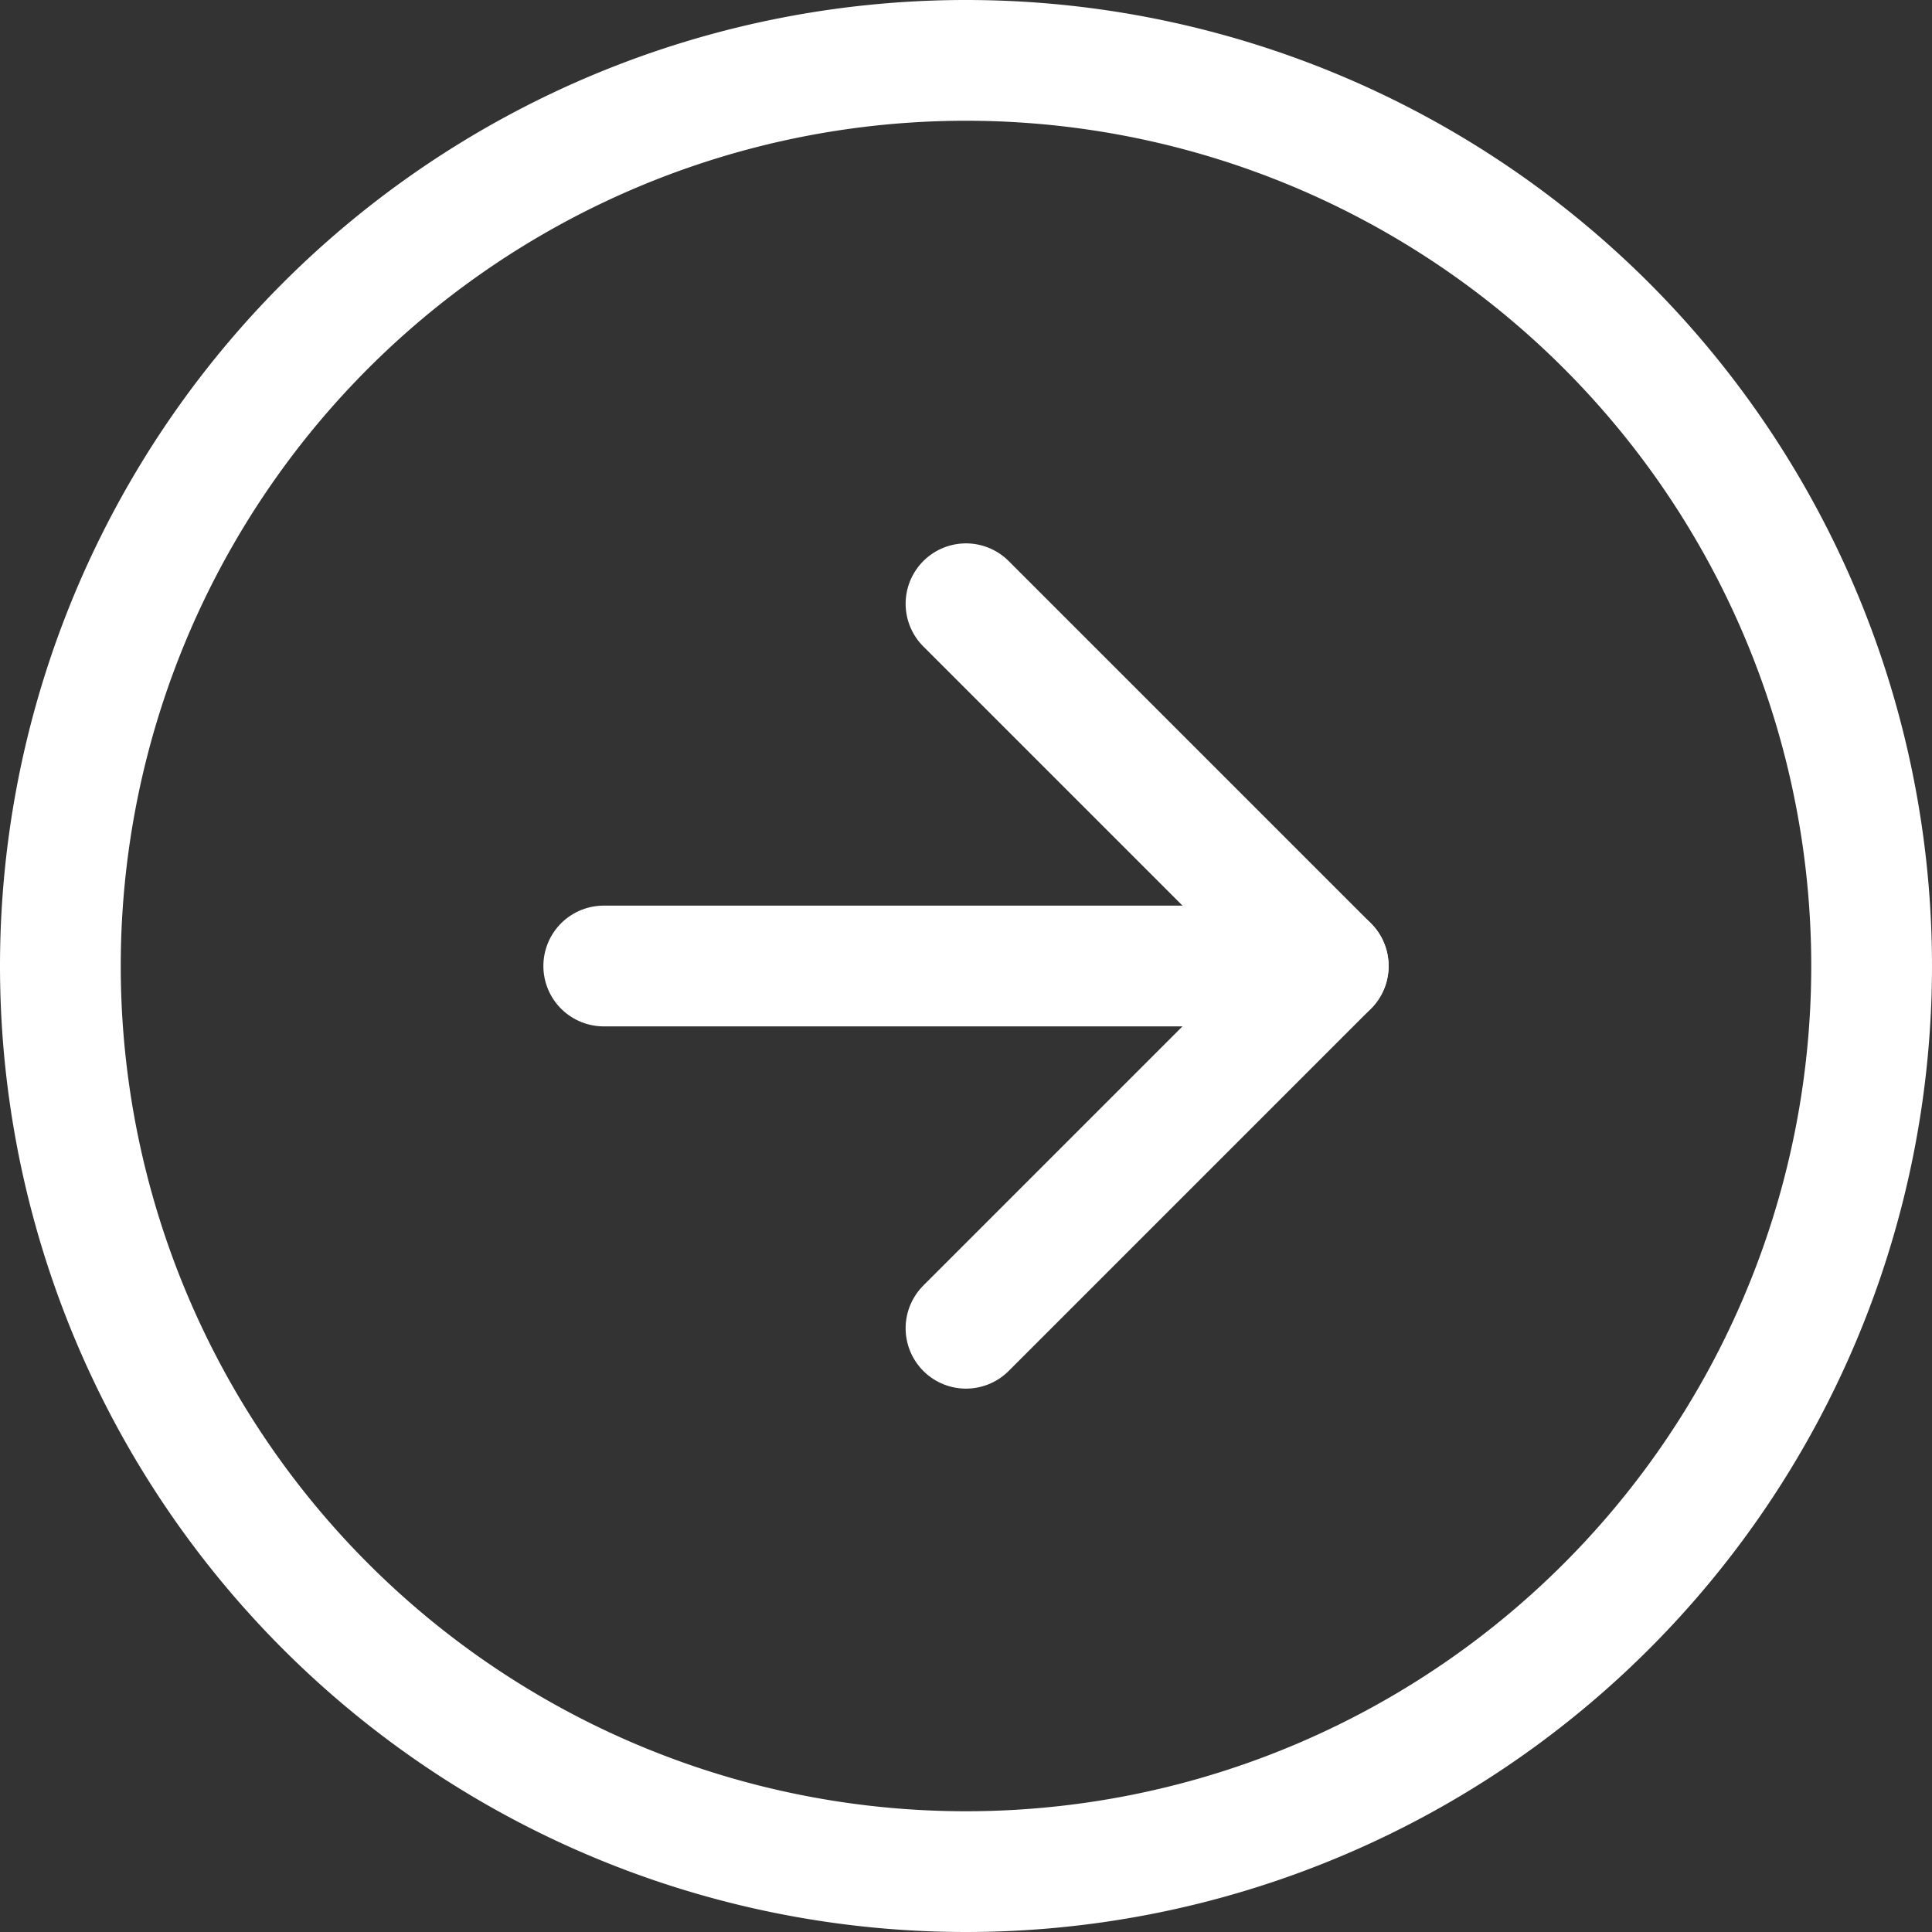 <svg xmlns="http://www.w3.org/2000/svg" width="16" height="16"><rect width="100%" height="100%" fill="#333333" stroke="none"/><g data-name="Icon feather-arrow-left-circle" fill="none" stroke="#fff" stroke-linecap="round" stroke-linejoin="round"><path data-name="パス 30" d="M.5 8A7.5 7.5 0 108 .5 7.5 7.5 0 00.5 8z"/><path data-name="パス 31" d="M8 5l3 3-3 3"/><path data-name="パス 32" d="M5 8h6"/></g></svg>